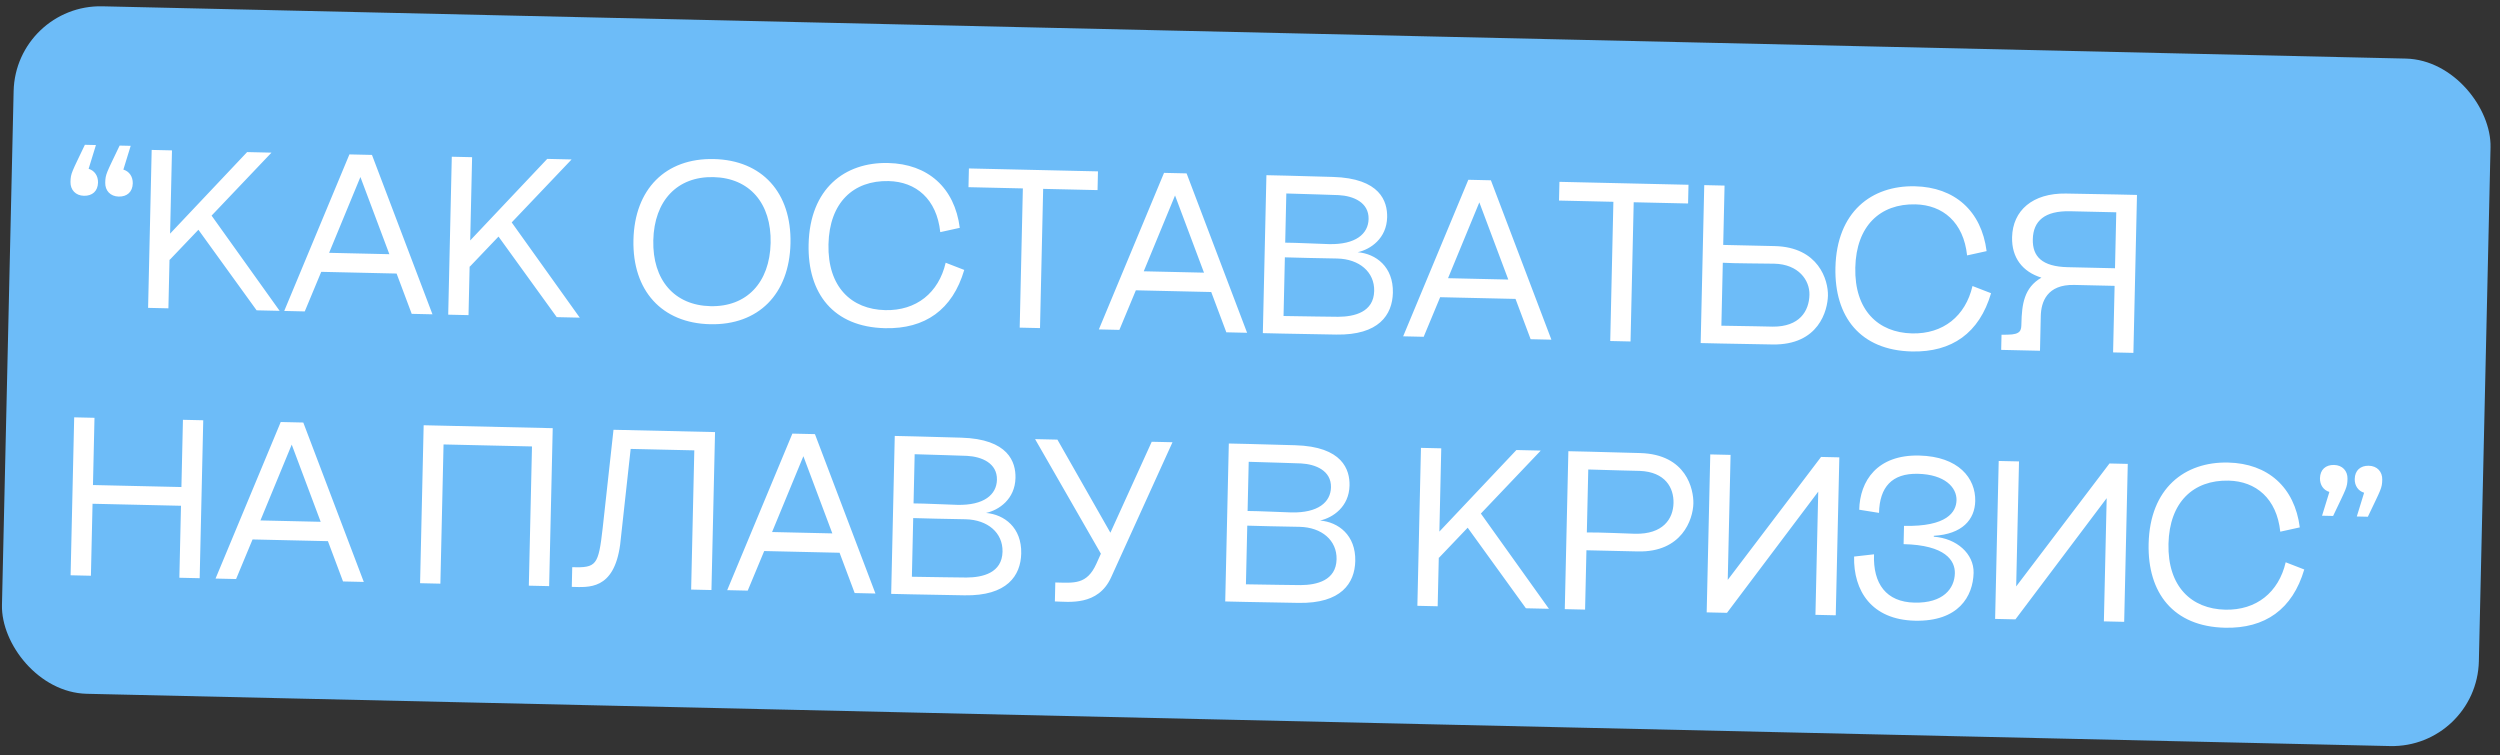 <?xml version="1.0" encoding="UTF-8"?> <svg xmlns="http://www.w3.org/2000/svg" width="288" height="87" viewBox="0 0 288 87" fill="none"><rect x="0" y="0" width="288" height="87" fill="#333333" stroke="none"/><rect x="1.797" y="0.5" width="285.412" height="79.218" rx="10" transform="rotate(1.3 1.797 0.5)" fill="#6DBCF8"></rect><path d="M11.292 21.032C11.269 22.02 10.632 22.577 9.671 22.555C8.709 22.534 8.1 21.87 8.12 20.96C8.143 19.946 8.249 19.897 9.778 16.68L11.052 16.709L10.209 19.447C10.881 19.644 11.309 20.252 11.292 21.032ZM12.123 21.051C12.146 20.037 12.252 19.987 13.781 16.771L15.055 16.8L14.212 19.538C14.884 19.735 15.312 20.343 15.295 21.123C15.272 22.11 14.635 22.668 13.674 22.646C12.712 22.625 12.103 21.96 12.123 21.051ZM17.473 17.271L19.812 17.324L19.595 26.916L28.468 17.52L31.275 17.584L24.375 24.839L32.215 35.81L29.563 35.75L22.856 26.469L19.553 29.931L19.527 29.905L19.4 35.519L17.061 35.466L17.473 17.271ZM32.743 35.822L40.252 17.787L42.851 17.846L49.82 36.209L47.429 36.155L45.688 31.512L37.006 31.315L35.108 35.876L32.743 35.822ZM37.914 29.125L44.854 29.283L41.519 20.391L37.914 29.125ZM52.046 18.055L54.386 18.108L54.168 27.699L63.041 18.304L65.849 18.368L58.948 25.623L66.788 36.594L64.136 36.534L57.429 27.253L54.126 30.715L54.1 30.689L53.973 36.303L51.634 36.25L52.046 18.055ZM81.803 37.35C76.24 37.224 72.84 33.48 72.973 27.632C73.105 21.783 76.671 18.197 82.234 18.323C87.797 18.449 91.197 22.193 91.064 28.042C90.931 33.89 87.365 37.476 81.803 37.35ZM75.26 27.683C75.156 32.258 77.691 35.176 81.85 35.271C86.009 35.365 88.673 32.565 88.777 27.99C88.88 23.415 86.346 20.497 82.187 20.403C78.028 20.308 75.364 23.109 75.26 27.683ZM108.319 26.742C107.912 22.91 105.512 20.931 102.367 20.86C98.312 20.768 95.549 23.332 95.44 28.141C95.329 33.054 98.079 35.639 101.978 35.727C105.565 35.808 108.135 33.734 108.942 30.267L111.081 31.096C109.729 35.695 106.558 37.911 101.957 37.807C96.004 37.672 93.023 33.808 93.152 28.141C93.297 21.721 97.32 18.665 102.31 18.778C106.885 18.882 109.97 21.605 110.567 26.247L108.319 26.742ZM126.486 19.742L126.437 21.9L120.172 21.758L119.809 37.796L117.469 37.743L117.833 21.705L111.569 21.563L111.618 19.405L126.486 19.742ZM126.588 37.949L134.096 19.915L136.696 19.974L143.665 38.337L141.274 38.282L139.533 33.64L130.851 33.443L128.953 38.003L126.588 37.949ZM131.759 31.253L138.699 31.41L135.364 22.518L131.759 31.253ZM145.891 20.182L148.231 20.235L153.533 20.382C159.017 20.532 159.84 23.229 159.799 25.023C159.744 27.466 157.895 28.725 156.405 29.055C158.507 29.233 160.528 30.735 160.46 33.724C160.402 36.271 158.84 38.629 153.927 38.543L147.818 38.431L145.479 38.378L145.891 20.182ZM147.864 36.403C150.308 36.433 153.427 36.503 154.156 36.494C156.028 36.484 158.251 35.963 158.306 33.519C158.356 31.336 156.595 29.84 154.048 29.782C151.786 29.73 149.134 29.696 148.017 29.645L147.864 36.403ZM148.056 27.955C149.278 27.957 152.083 28.099 153.097 28.122C156.164 28.191 157.623 26.95 157.662 25.234C157.705 23.311 155.902 22.568 154.213 22.478C153.538 22.436 150.367 22.364 148.184 22.289L148.056 27.955ZM161.643 38.744L169.152 20.71L171.751 20.769L178.721 39.131L176.329 39.077L174.588 34.434L165.906 34.238L164.009 38.798L161.643 38.744ZM166.814 32.048L173.755 32.205L170.419 23.313L166.814 32.048ZM194.515 21.285L194.466 23.442L188.202 23.3L187.838 39.338L185.499 39.285L185.862 23.247L179.598 23.105L179.647 20.948L194.515 21.285ZM195.917 39.521L196.329 21.326L198.669 21.379L198.514 28.215L204.44 28.349C209.509 28.464 210.619 32.286 210.579 34.054C210.54 35.744 209.539 39.778 204.183 39.683L198.256 39.574L195.917 39.521ZM198.303 37.521C200.669 37.548 204.152 37.627 204.23 37.629C207.298 37.647 208.405 35.851 208.448 33.954C208.486 32.29 207.202 30.441 204.394 30.377C203.121 30.348 199.792 30.351 198.467 30.269L198.303 37.521ZM226.609 29.424C226.202 25.592 223.802 23.613 220.657 23.542C216.602 23.45 213.839 26.014 213.73 30.823C213.619 35.735 216.369 38.32 220.268 38.409C223.855 38.49 226.425 36.416 227.232 32.949L229.371 33.778C228.019 38.377 224.848 40.593 220.247 40.489C214.294 40.354 211.313 36.489 211.442 30.823C211.587 24.402 215.61 21.347 220.6 21.46C225.175 21.564 228.26 24.286 228.857 28.929L226.609 29.424ZM235.097 36.404L235.007 40.407L230.536 40.306L230.575 38.565L231.278 38.554C232.838 38.538 232.85 38.018 232.867 37.264C232.917 35.055 233.169 33.136 235.171 31.985C233.002 31.312 231.738 29.697 231.792 27.331C231.862 24.238 234.17 22.236 237.992 22.296L243.841 22.403L246.18 22.456L245.768 40.651L243.428 40.598L243.602 32.93L238.949 32.825C235.804 32.754 235.134 34.793 235.097 36.404ZM234.179 27.567C234.135 29.543 235.226 30.712 238.216 30.78L243.648 30.903L243.794 24.456L238.492 24.336C235.528 24.269 234.227 25.462 234.179 27.567ZM8.546 48.077L10.885 48.13L10.71 55.876L20.899 56.107L21.075 48.361L23.414 48.414L23.002 66.609L20.662 66.556L20.85 58.264L10.661 58.033L10.473 66.325L8.133 66.272L8.546 48.077ZM24.831 66.65L32.34 48.616L34.939 48.675L41.909 67.038L39.517 66.983L37.776 62.341L29.094 62.144L27.197 66.704L24.831 66.65ZM30.002 59.954L36.942 60.111L33.607 51.219L30.002 59.954ZM48.805 48.989L63.673 49.326L63.261 67.522L60.921 67.469L61.285 51.431L51.096 51.2L50.732 67.238L48.393 67.185L48.805 48.989ZM70.675 49.511L82.372 49.776L81.959 67.972L79.62 67.919L79.984 51.881L72.653 51.715L71.441 62.74C70.723 68.029 67.767 67.65 65.87 67.607L65.921 65.345C68.702 65.409 68.942 65.154 69.43 60.822L70.675 49.511ZM83.773 67.987L91.282 49.952L93.881 50.011L100.851 68.374L98.459 68.32L96.718 63.677L88.036 63.48L86.138 68.04L83.773 67.987ZM88.944 61.29L95.884 61.448L92.549 52.556L88.944 61.29ZM103.076 50.22L105.416 50.273L110.718 50.419C116.202 50.569 117.025 53.267 116.984 55.06C116.929 57.504 115.08 58.762 113.59 59.092C115.692 59.27 117.713 60.772 117.645 63.761C117.587 66.309 116.026 68.666 111.112 68.581L105.003 68.468L102.664 68.415L103.076 50.22ZM105.049 66.441C107.493 66.47 110.612 66.541 111.341 66.531C113.213 66.522 115.436 66 115.491 63.556C115.541 61.373 113.78 59.877 111.233 59.819C108.971 59.768 106.32 59.734 105.202 59.682L105.049 66.441ZM105.241 57.993C106.463 57.994 109.268 58.136 110.282 58.159C113.349 58.229 114.808 56.987 114.847 55.272C114.89 53.348 113.087 52.605 111.398 52.515C110.723 52.474 107.552 52.402 105.369 52.326L105.241 57.993ZM132.679 50.891L135.071 50.945L128.009 66.493C126.502 69.84 123.107 69.321 121.522 69.285L121.571 67.101C123.755 67.151 125.206 67.366 126.301 64.946L126.822 63.787L119.241 50.586L121.814 50.645L127.917 61.368L132.679 50.891ZM141.559 51.092L143.898 51.145L149.2 51.291C154.684 51.442 155.507 54.139 155.466 55.933C155.411 58.376 153.562 59.634 152.072 59.965C154.175 60.142 156.195 61.645 156.127 64.634C156.07 67.181 154.508 69.538 149.595 69.453L143.486 69.341L141.146 69.287L141.559 51.092ZM143.531 67.313C145.975 67.342 149.095 67.413 149.823 67.404C151.696 67.394 153.918 66.872 153.974 64.429C154.023 62.245 152.262 60.749 149.715 60.691C147.454 60.64 144.802 60.606 143.685 60.555L143.531 67.313ZM143.723 58.865C144.945 58.867 147.751 59.008 148.765 59.032C151.832 59.101 153.29 57.86 153.329 56.144C153.373 54.221 151.569 53.478 149.881 53.387C149.205 53.346 146.034 53.274 143.851 53.199L143.723 58.865ZM163.694 51.594L166.033 51.647L165.816 61.239L174.689 51.843L177.496 51.907L170.596 59.162L178.435 70.133L175.784 70.073L169.076 60.792L165.773 64.254L165.748 64.228L165.62 69.842L163.281 69.789L163.694 51.594ZM180.676 51.979L183.015 52.032L188.941 52.192C194.295 52.34 195.113 56.389 195.077 58.001C195.035 59.846 193.753 63.64 188.684 63.525L182.757 63.391L182.602 70.227L180.263 70.174L180.676 51.979ZM182.804 61.338C184.183 61.317 187.69 61.474 188.34 61.489C191.589 61.563 192.748 59.769 192.789 57.949C192.829 56.208 191.856 54.365 188.894 54.246C188.842 54.245 185.411 54.167 182.968 54.085L182.804 61.338ZM211.891 52.687L211.479 70.882L209.139 70.829L209.461 56.636L198.95 70.598L196.61 70.545L197.023 52.349L199.362 52.403L199.036 66.803L209.786 52.639L211.891 52.687ZM219.342 60.58C224.307 60.692 225.36 58.974 225.391 57.622C225.424 56.14 224.028 54.652 220.934 54.582C217.945 54.514 216.53 56.121 216.463 59.084L214.183 58.72C214.258 55.393 216.251 52.369 221.086 52.479C225.635 52.582 227.606 55.097 227.547 57.723C227.499 59.854 226.056 61.538 222.775 61.724L222.773 61.828C225.421 62.018 227.409 63.805 227.359 65.989C227.298 68.692 225.619 71.619 220.603 71.505C215.586 71.391 213.503 68.041 213.592 64.116L215.887 63.856C215.758 67.26 217.297 69.349 220.546 69.423C223.847 69.498 225.16 67.811 225.2 66.044C225.233 64.588 224.129 62.795 219.294 62.685L219.342 60.58ZM245.119 53.44L244.706 71.635L242.367 71.582L242.689 57.39L232.178 71.351L229.838 71.298L230.251 53.103L232.59 53.156L232.264 67.556L243.013 53.392L245.119 53.44ZM262.688 61.25C262.281 57.418 259.881 55.439 256.736 55.368C252.681 55.276 249.918 57.84 249.809 62.649C249.698 67.561 252.448 70.146 256.347 70.235C259.934 70.316 262.504 68.242 263.311 64.775L265.45 65.604C264.098 70.202 260.927 72.419 256.326 72.315C250.373 72.18 247.392 68.315 247.521 62.649C247.666 56.228 251.689 53.173 256.679 53.286C261.254 53.39 264.339 56.112 264.936 60.755L262.688 61.25ZM271.264 55.177C271.287 54.189 271.923 53.632 272.885 53.653C273.847 53.675 274.456 54.339 274.435 55.249C274.412 56.263 274.307 56.312 272.778 59.528L271.504 59.499L272.346 56.762C271.675 56.565 271.246 55.957 271.264 55.177ZM267.261 55.086C267.284 54.098 267.92 53.541 268.882 53.562C269.844 53.584 270.453 54.248 270.432 55.158C270.409 56.172 270.304 56.221 268.775 59.438L267.501 59.409L268.344 56.671C267.672 56.474 267.243 55.866 267.261 55.086Z" fill="white"></path></svg> 